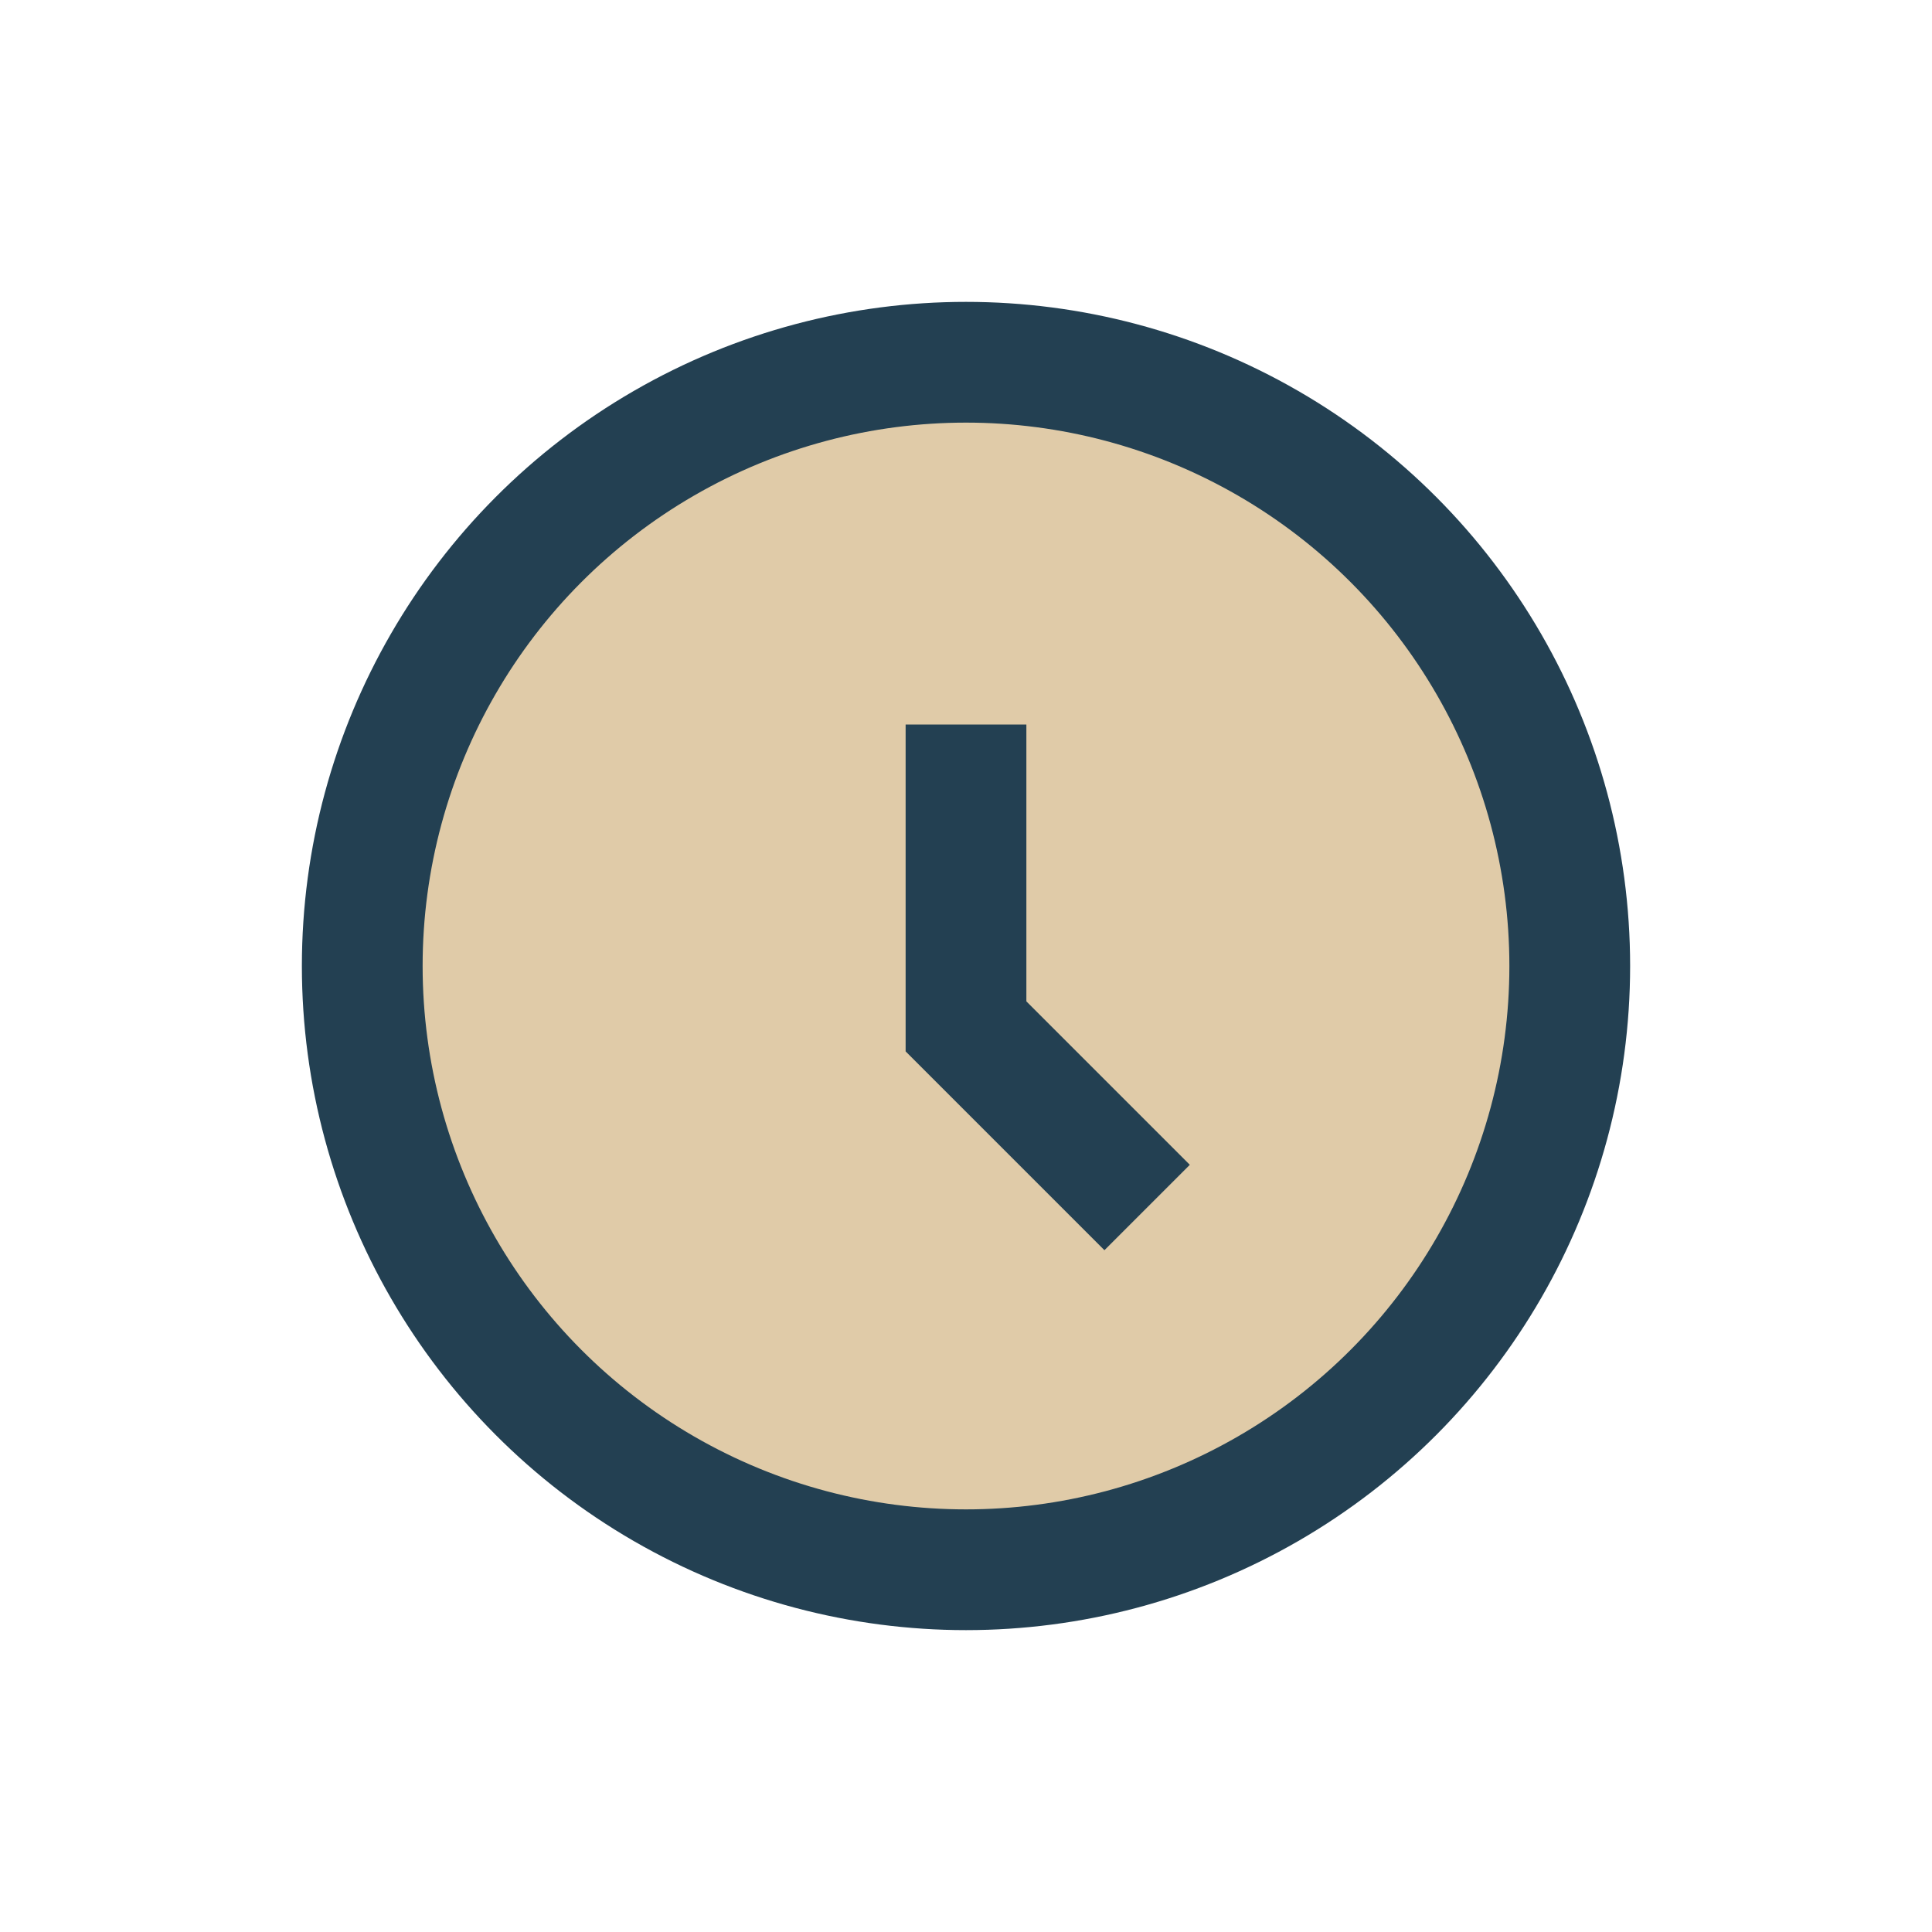 <?xml version="1.0" encoding="UTF-8"?>
<svg xmlns="http://www.w3.org/2000/svg" width="32" height="32" viewBox="0 0 32 32"><circle cx="16" cy="16" r="10" fill="#E0CBA8" stroke="#234052" stroke-width="2"/><path d="M16 12v5l3 3" stroke="#234052" stroke-width="2" fill="none"/></svg>